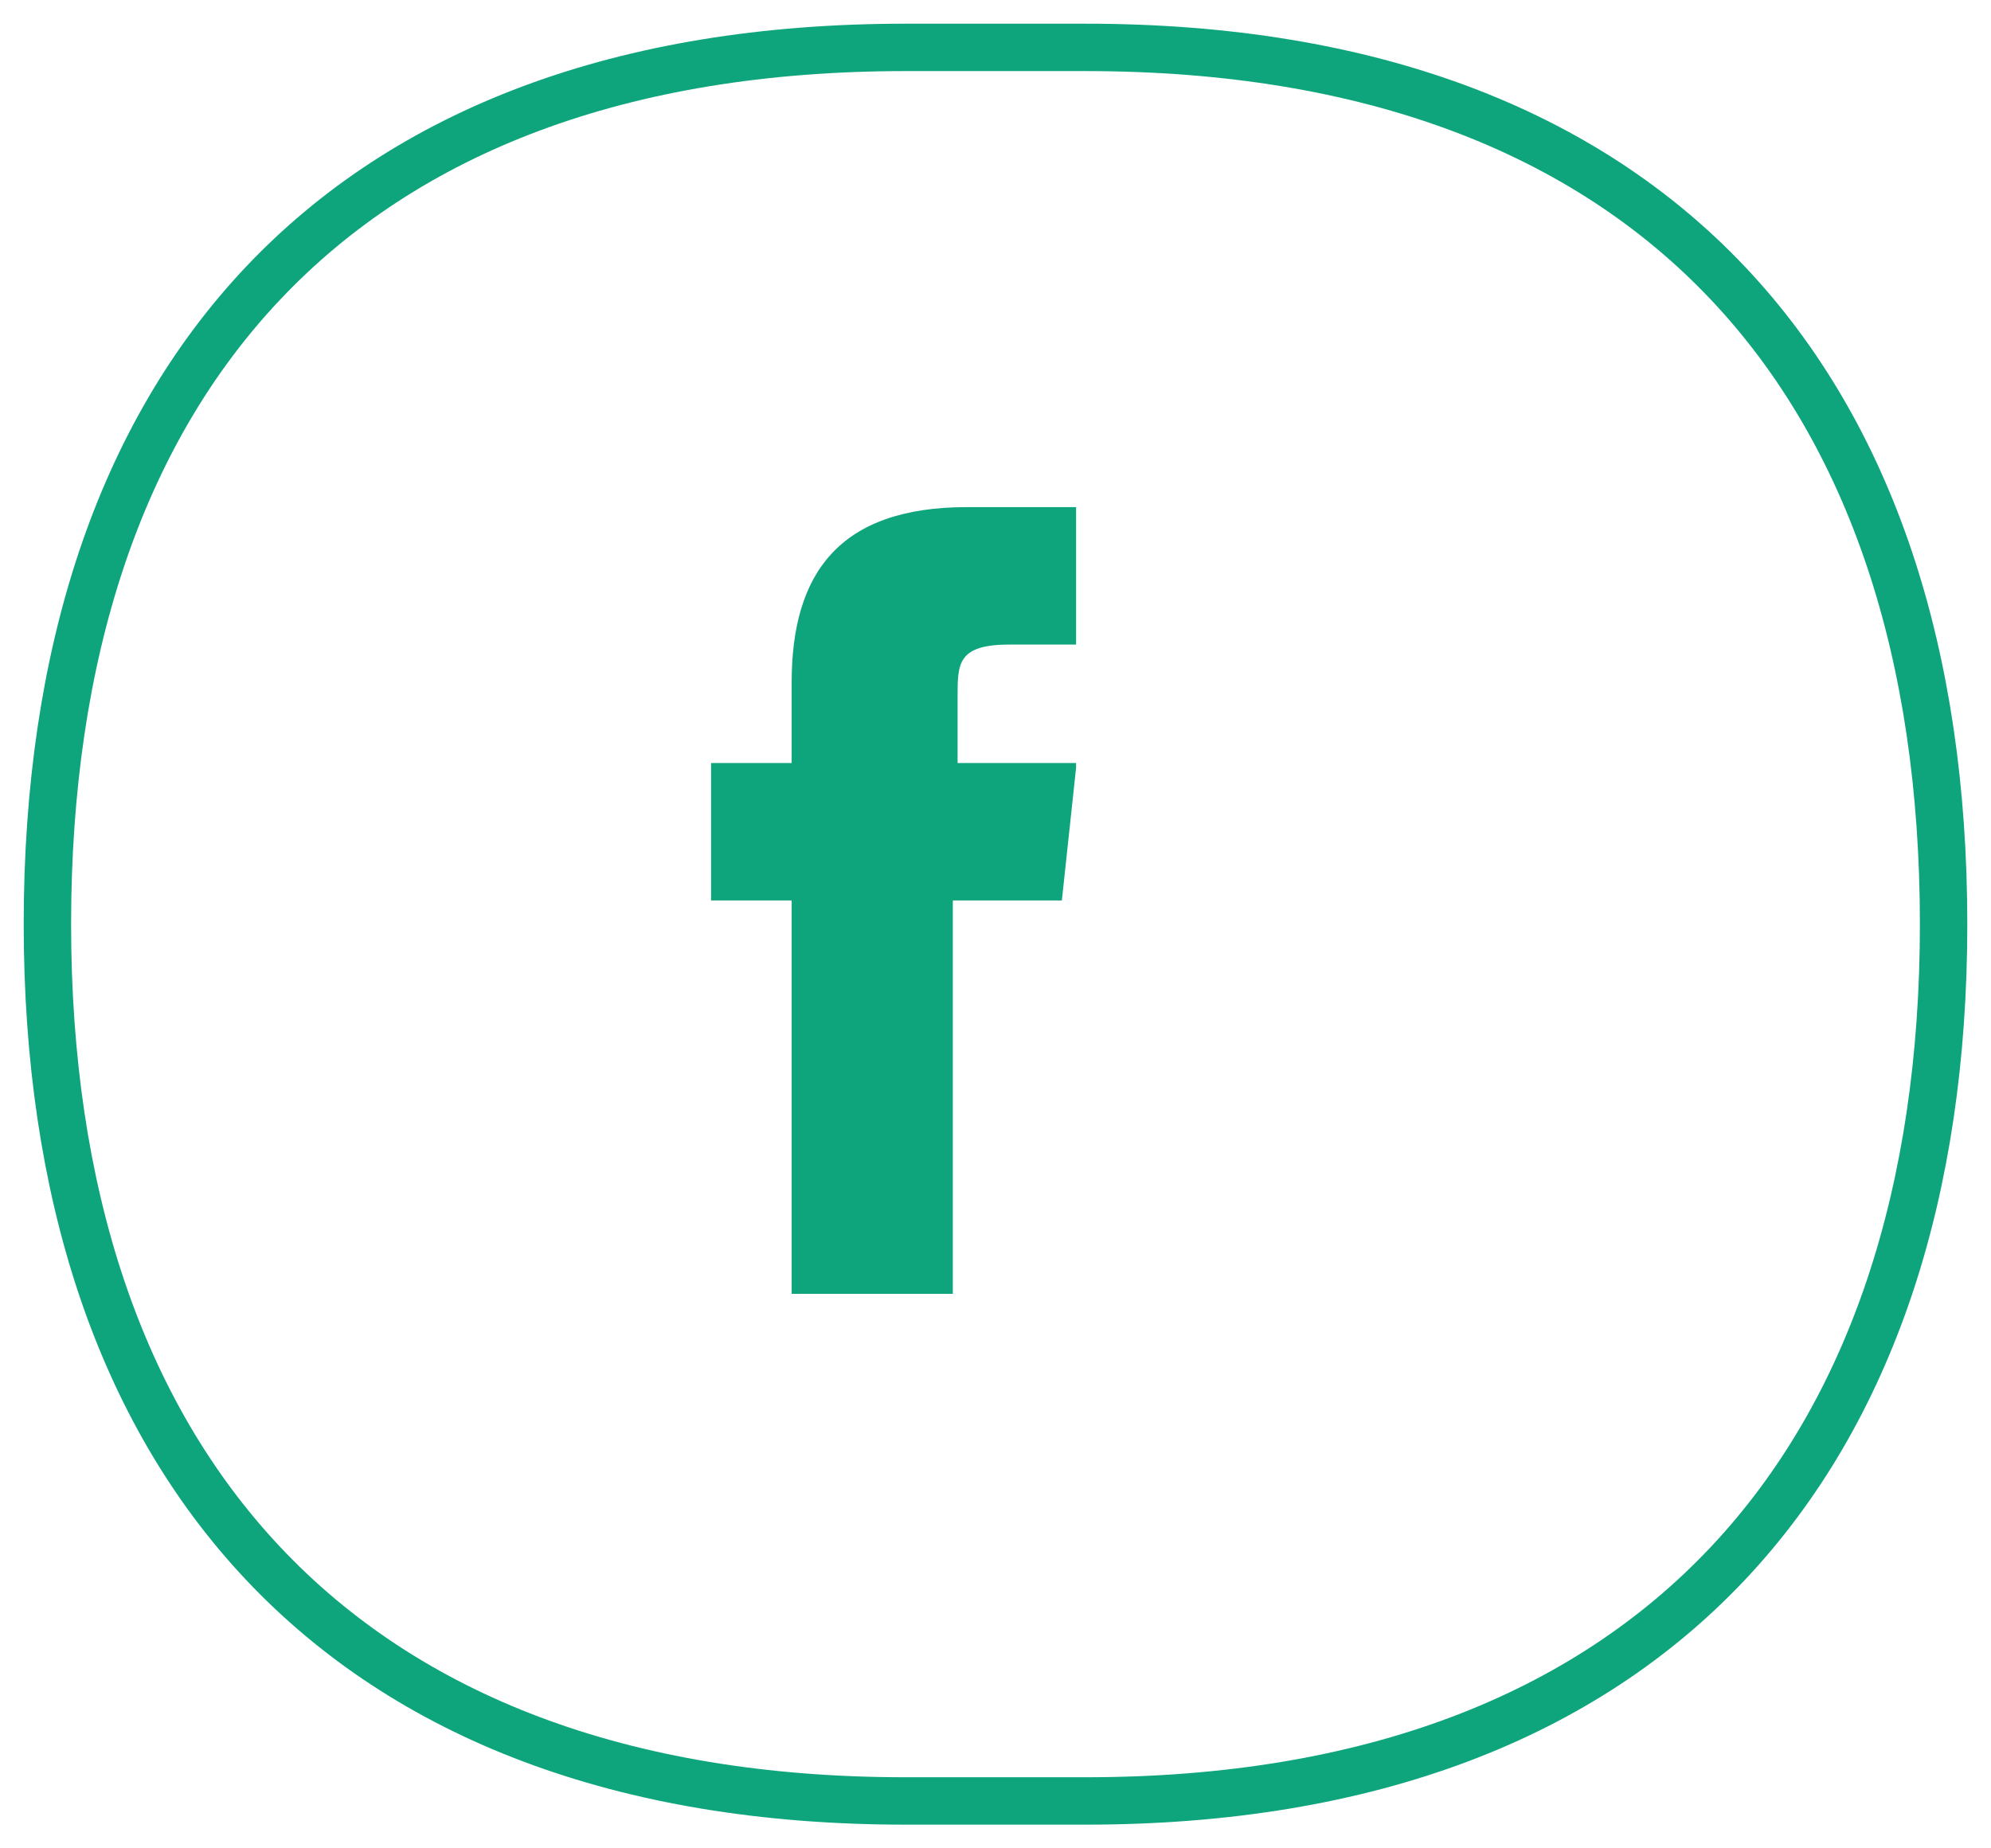 <?xml version="1.0" encoding="utf-8"?>
<!-- Generator: Adobe Illustrator 25.2.3, SVG Export Plug-In . SVG Version: 6.00 Build 0)  -->
<svg version="1.1" id="Layer_1" xmlns="http://www.w3.org/2000/svg" xmlns:xlink="http://www.w3.org/1999/xlink" x="0px" y="0px"
	 viewBox="0 0 42 39" style="enable-background:new 0 0 42 39;" xml:space="preserve">
<style type="text/css">
	.st0{fill:none;stroke:#0EA57C;}
	.st1{enable-background:new    ;}
	.st2{fill:#0EA57C;}
</style>
<desc>Created with Sketch.</desc>
<g id="Desktop">
	<g id="Desktop-Article" transform="translate(-440, -2184)">
		<g id="Article" transform="translate(195, 228)">
			<g id="icon-share-facebook" transform="translate(246, 1957)">
				<path id="Shape-Copy-2" class="st0" d="M0,18.5C0,29.8,6.1,37,18.1,37h3.8c12,0,18.1-7.2,18.1-18.5C40,7.1,33.9,0,21.9,0h-3.8
					C6.1,0,0,7.1,0,18.5z"/>
				<g class="st1">
					<path class="st2" d="M21.7,15.2L21.4,18h-2.3v8.3h-3.4V18H14v-2.9h1.7v-1.7c0-2.3,1-3.7,3.7-3.7h2.3v2.9h-1.4
						c-1.1,0-1.1,0.4-1.1,1.1v1.4H21.7z"/>
				</g>
			</g>
		</g>
	</g>
</g>
</svg>

